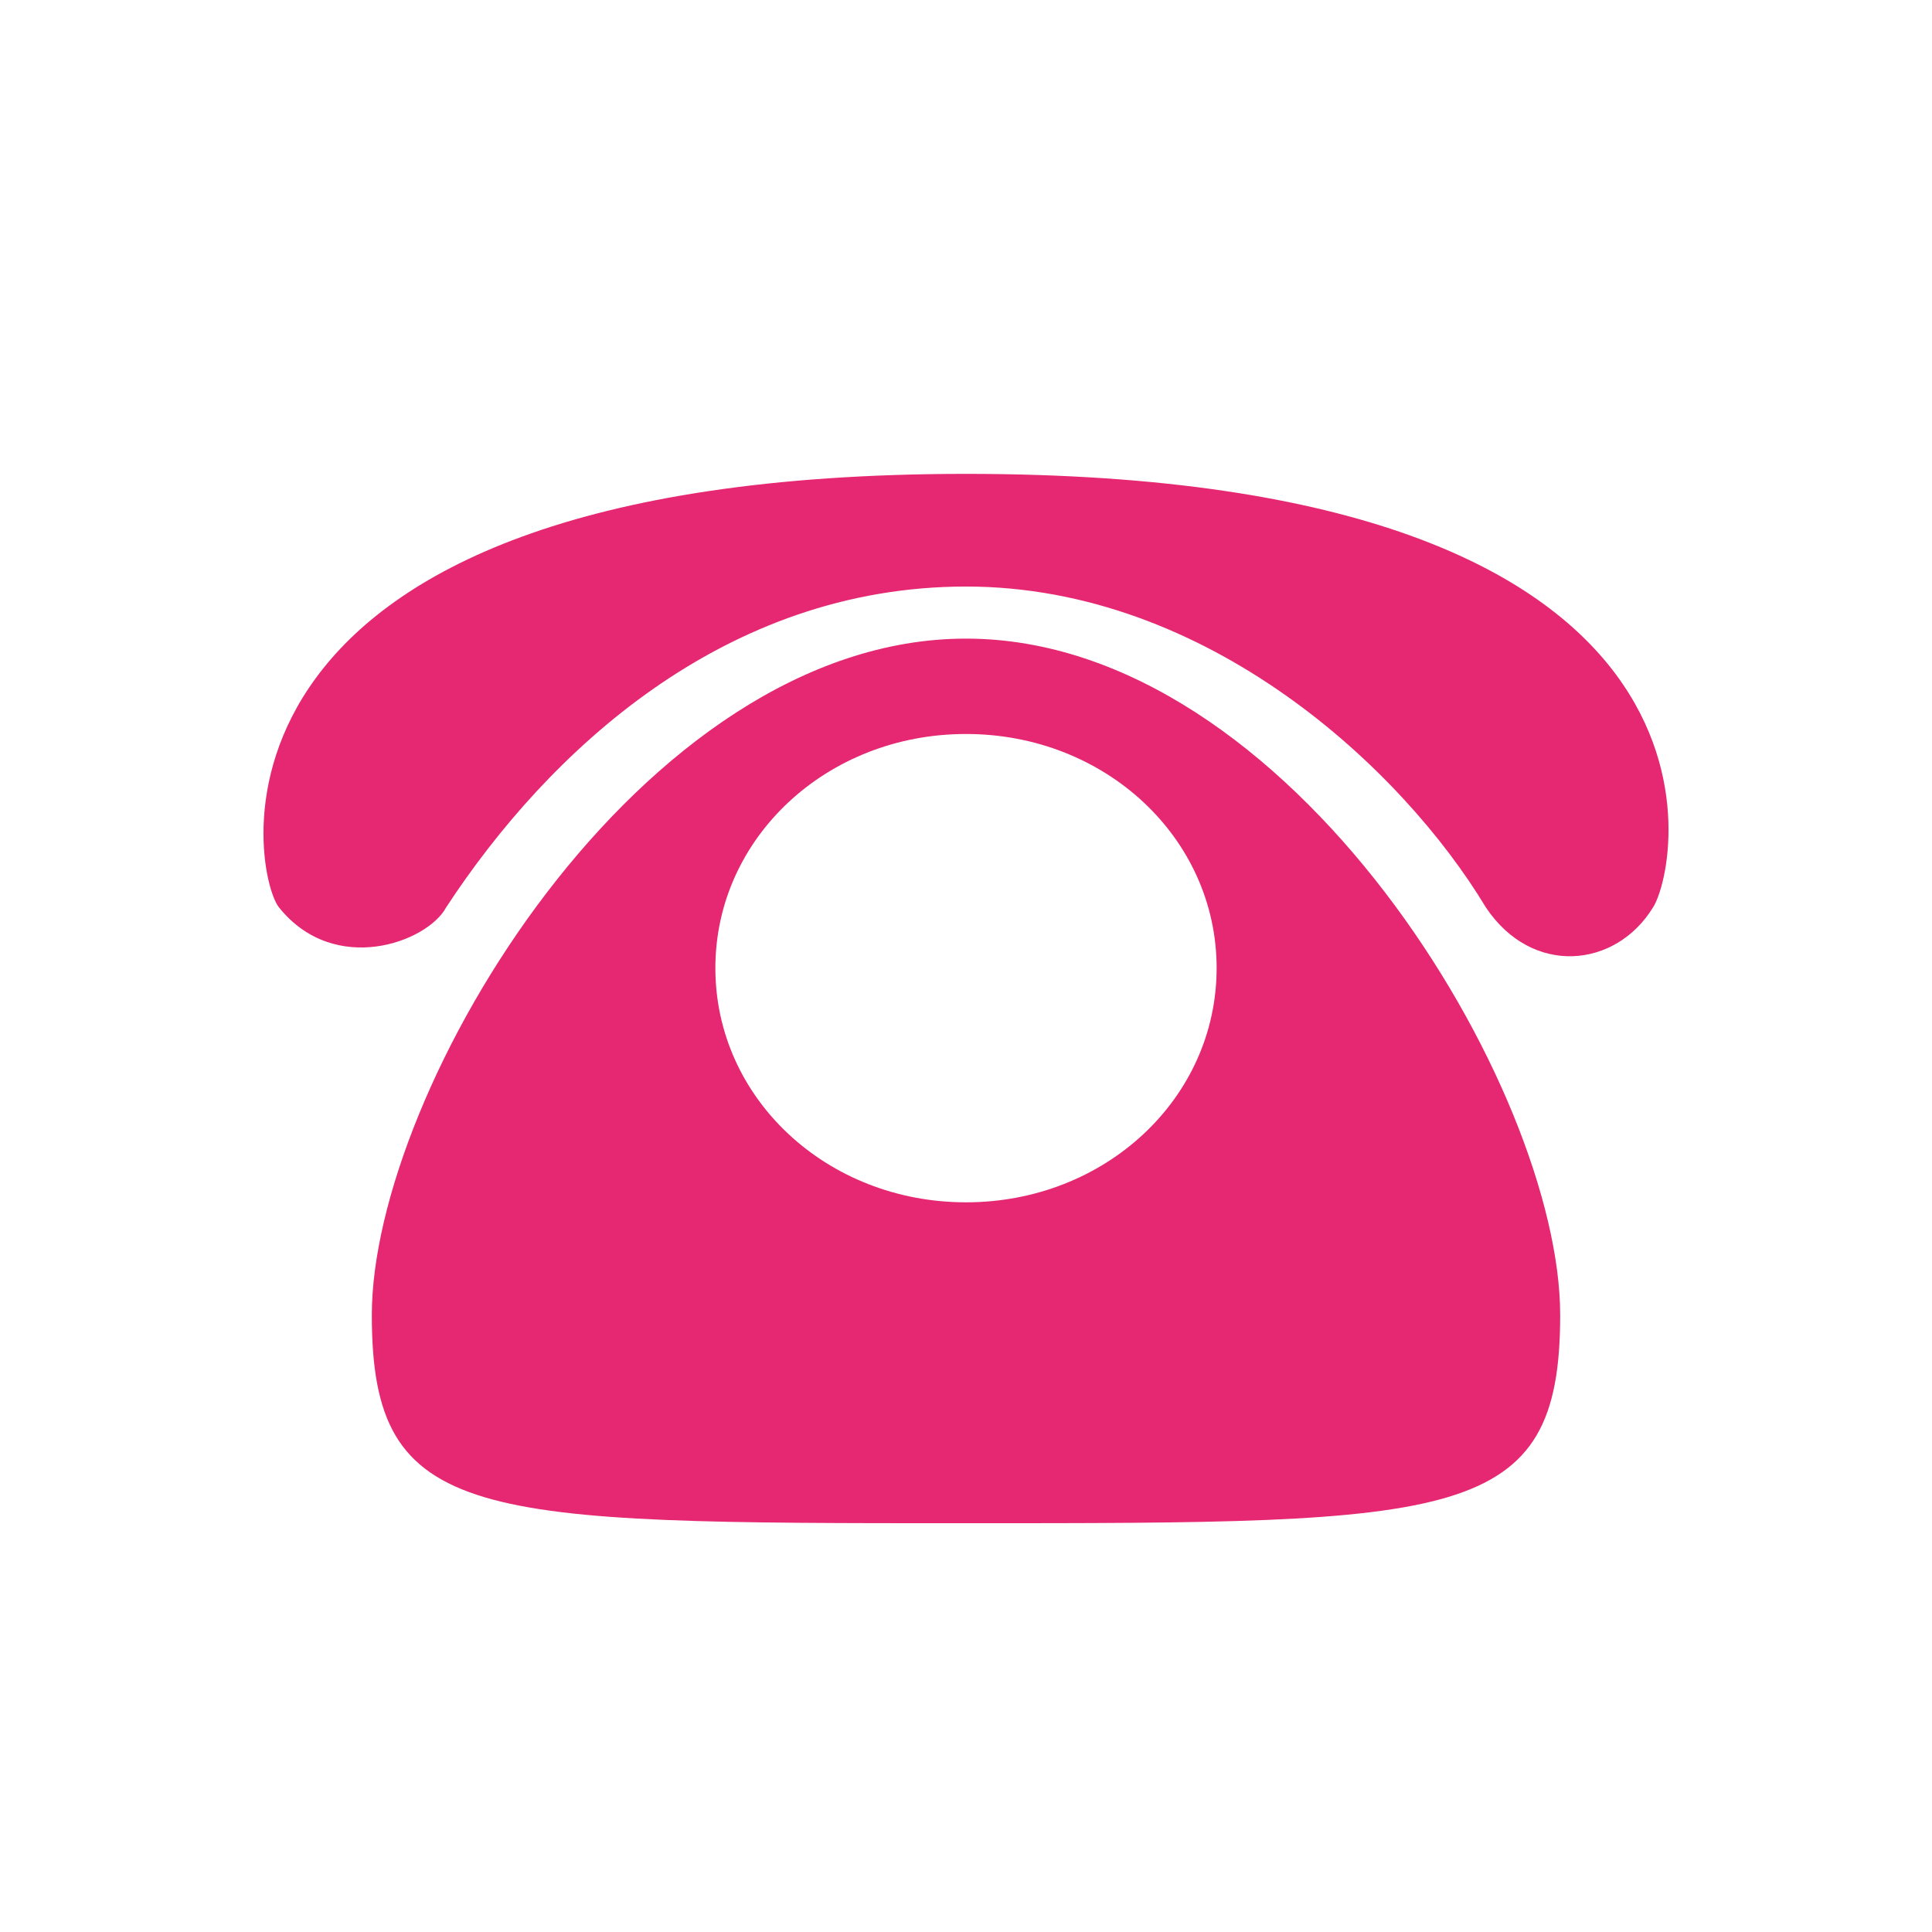 <svg width="22" height="22" viewBox="0 0 22 22" fill="none" xmlns="http://www.w3.org/2000/svg">
<path d="M17.766 14.975C17.766 17.345 16.603 17.345 11 17.345C5.397 17.345 4.234 17.345 4.234 14.975C4.234 12.407 7.3 7.272 11 7.272C14.7 7.272 17.766 12.407 17.766 14.975ZM11 8.358C9.414 8.358 8.146 9.543 8.146 11.024C8.146 12.506 9.414 13.691 11 13.691C12.586 13.691 13.854 12.506 13.854 11.024C13.854 9.543 12.586 8.358 11 8.358ZM5.08 10.333C6.243 8.556 8.251 6.679 11 6.679C13.749 6.679 15.969 8.753 16.92 10.333C17.449 11.123 18.4 11.024 18.823 10.333C19.14 9.839 19.986 5.396 11 5.396C2.014 5.396 2.86 9.938 3.177 10.333C3.811 11.123 4.868 10.728 5.08 10.333Z" fill="#E62771"/>
</svg>

